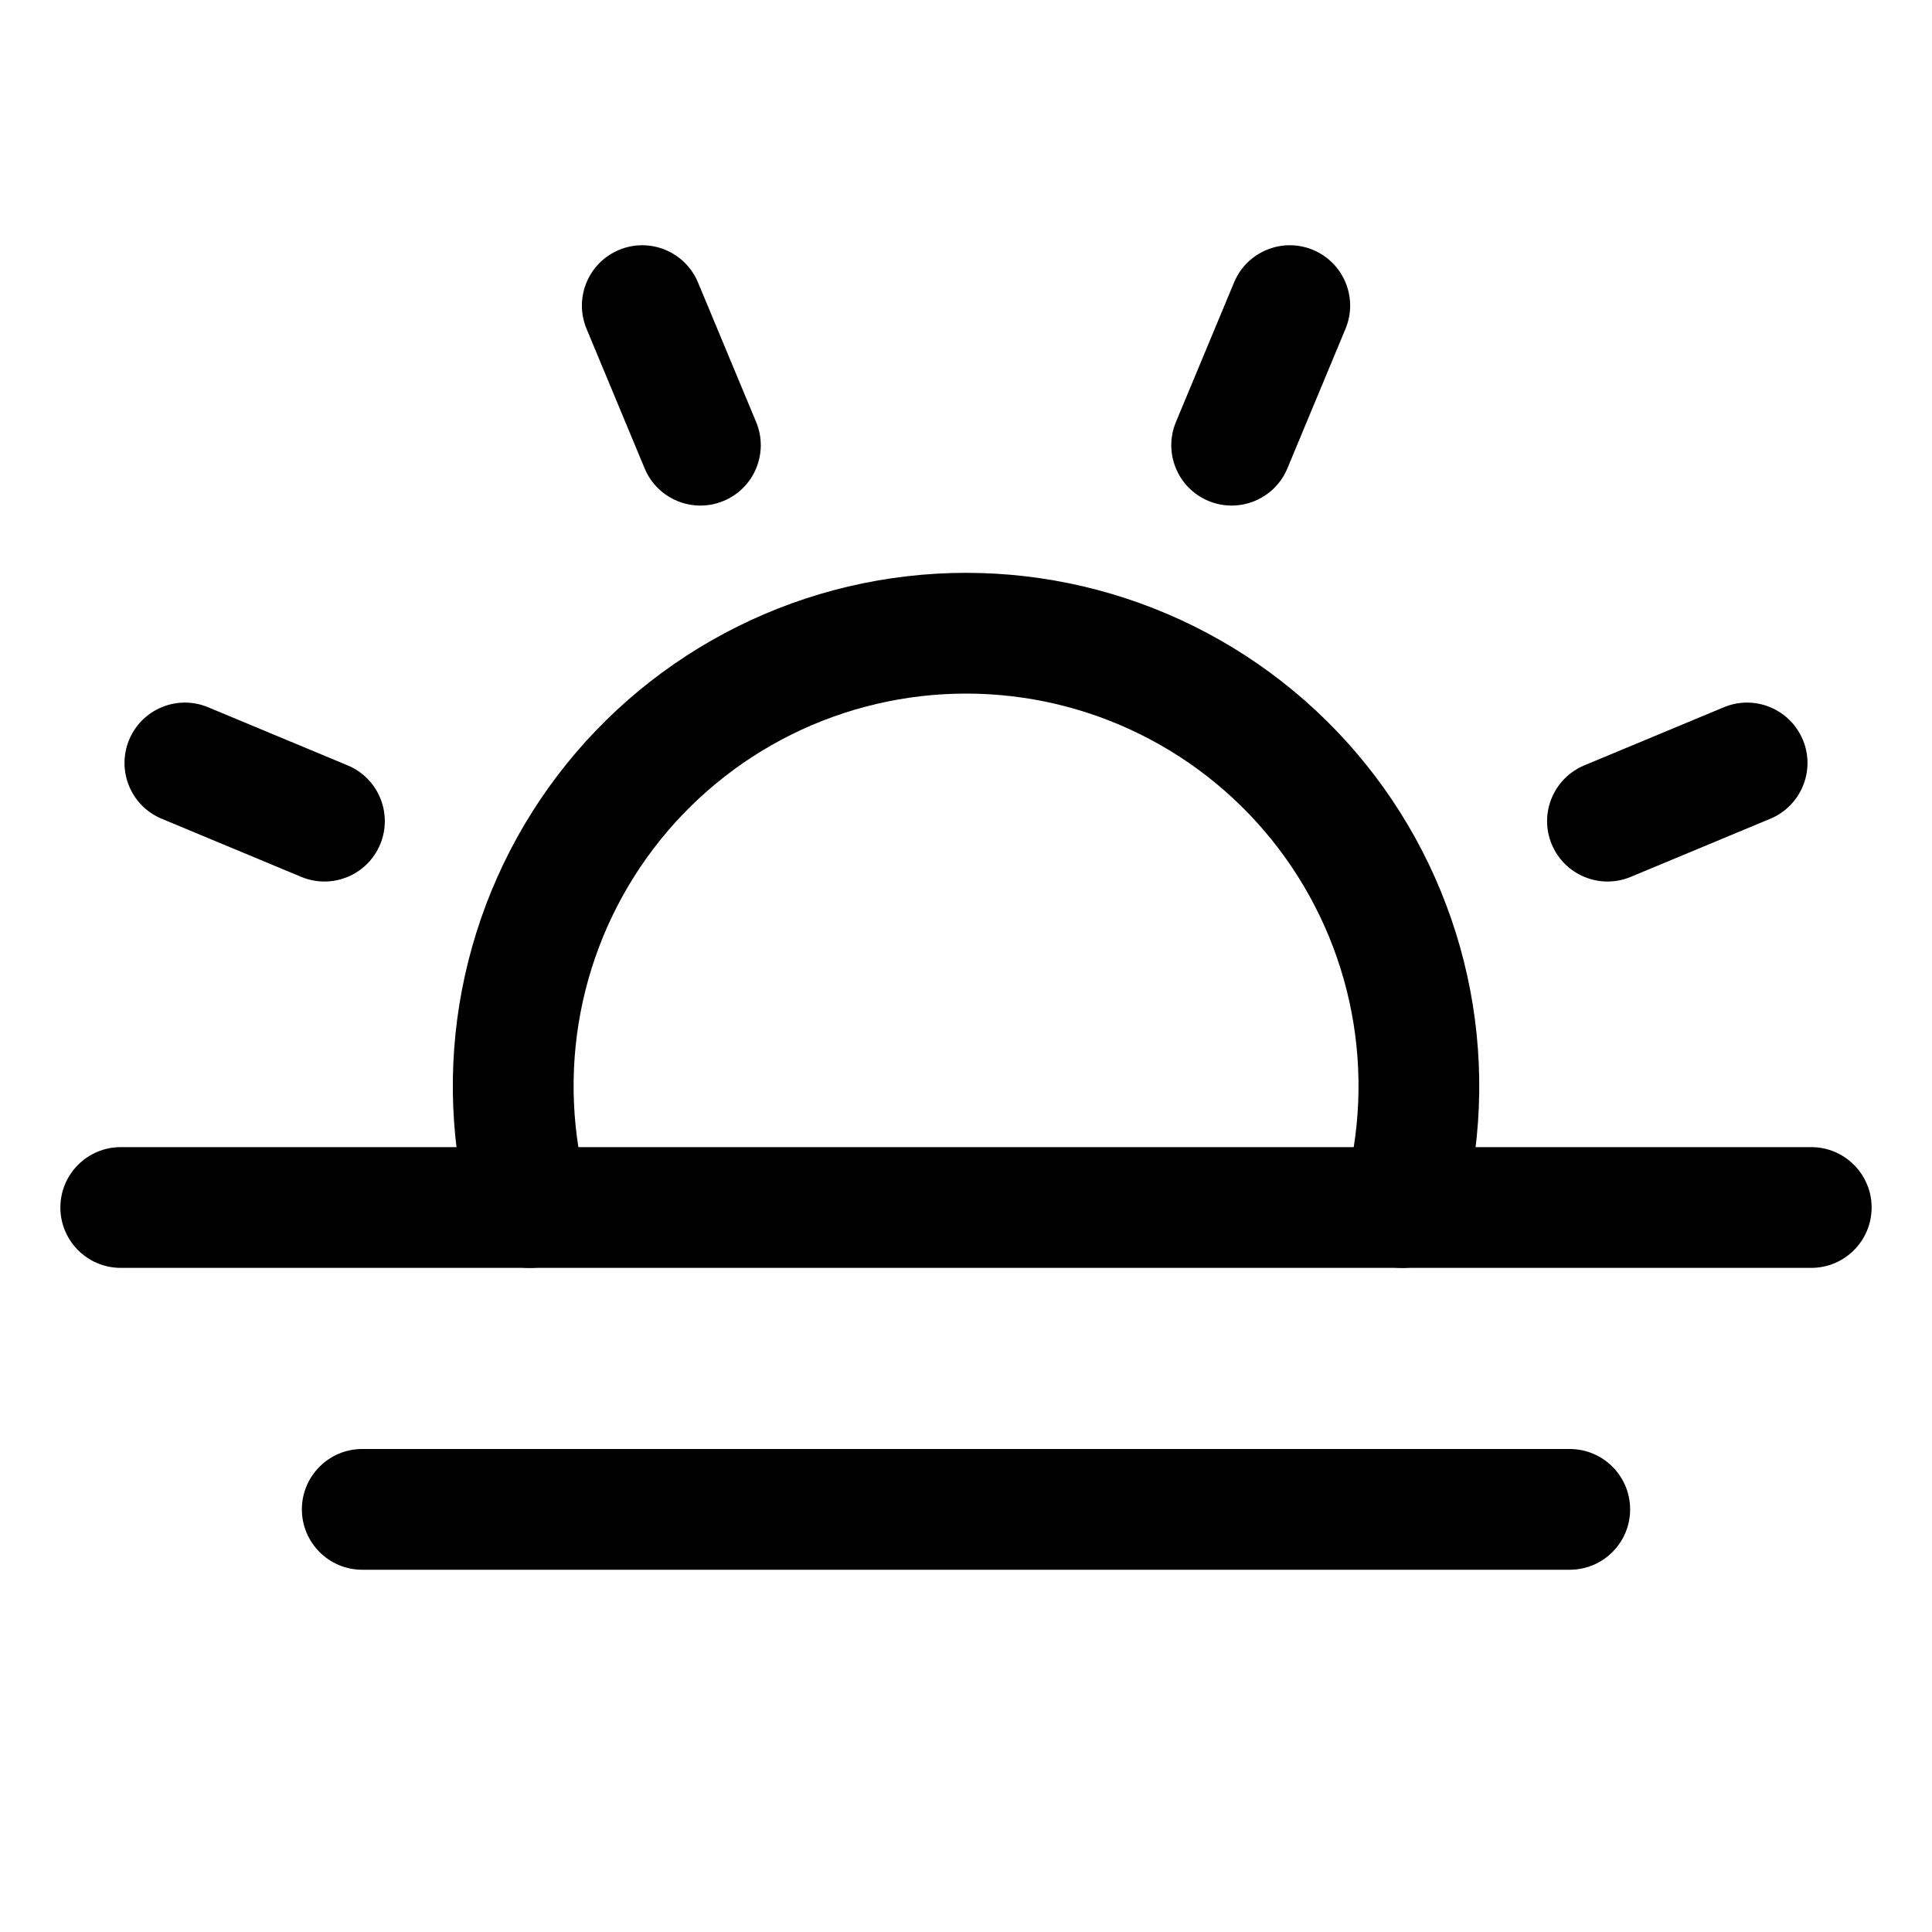 <?xml version="1.0" encoding="UTF-8"?> <svg xmlns="http://www.w3.org/2000/svg" fill="none" height="512" viewBox="0 0 32 32" width="512"><g clip-rule="evenodd" fill="rgb(0,0,0)" fill-rule="evenodd"><path d="m10.253 4.139c.51-.212 1.095.029 1.308.539l.963 2.312c.212.51-.029 1.095-.539 1.307s-1.095-.029-1.308-.539l-.962-2.312c-.212-.51.029-1.095.539-1.307z"></path><path d="m2.139 12.253c.212-.51.798-.751 1.307-.539l2.312.963c.51.212.751.798.539 1.308s-.798.751-1.307.539l-2.312-.963c-.51-.212-.751-.798-.539-1.308z"></path><path d="m29.861 12.253c.212.51-.029 1.095-.539 1.308l-2.312.963c-.51.212-1.095-.029-1.308-.539s.029-1.095.539-1.308l2.312-.963c.51-.212 1.095.029 1.307.539z"></path><path d="m21.747 4.139c.51.212.751.798.539 1.307l-.963 2.312c-.212.51-.798.751-1.307.539-.51-.212-.751-.798-.539-1.307l.963-2.312c.212-.51.798-.751 1.308-.539z"></path><path d="m1 20c0-.552.448-1 1-1h28c.552 0 1 .448 1 1s-.448 1-1 1h-28c-.552 0-1-.448-1-1z"></path><path d="m5 25c0-.552.448-1 1-1h20c.552 0 1 .448 1 1s-.448 1-1 1h-20c-.552 0-1-.448-1-1z"></path><path d="m16 11.488c-1.002 0-1.991.232-2.889.677-.898.446-1.681 1.093-2.287 1.891-.606.798-1.02 1.726-1.208 2.711-.188.985-.146 1.999.123 2.965.148.532-.163 1.083-.695 1.232-.532.148-1.083-.163-1.232-.695-.352-1.263-.407-2.59-.16-3.877s.787-2.501 1.58-3.545c.793-1.044 1.816-1.89 2.991-2.473 1.174-.583 2.467-.886 3.778-.886s2.604.303 3.778.886c1.174.583 2.198 1.429 2.991 2.473.793 1.044 1.333 2.257 1.58 3.545.246 1.288.191 2.615-.16 3.877-.148.532-.7.843-1.232.695-.532-.148-.843-.7-.695-1.232.269-.966.311-1.98.123-2.965-.188-.985-.602-1.912-1.208-2.711-.606-.798-1.389-1.446-2.287-1.891-.898-.446-1.887-.677-2.889-.677z"></path></g></svg> 